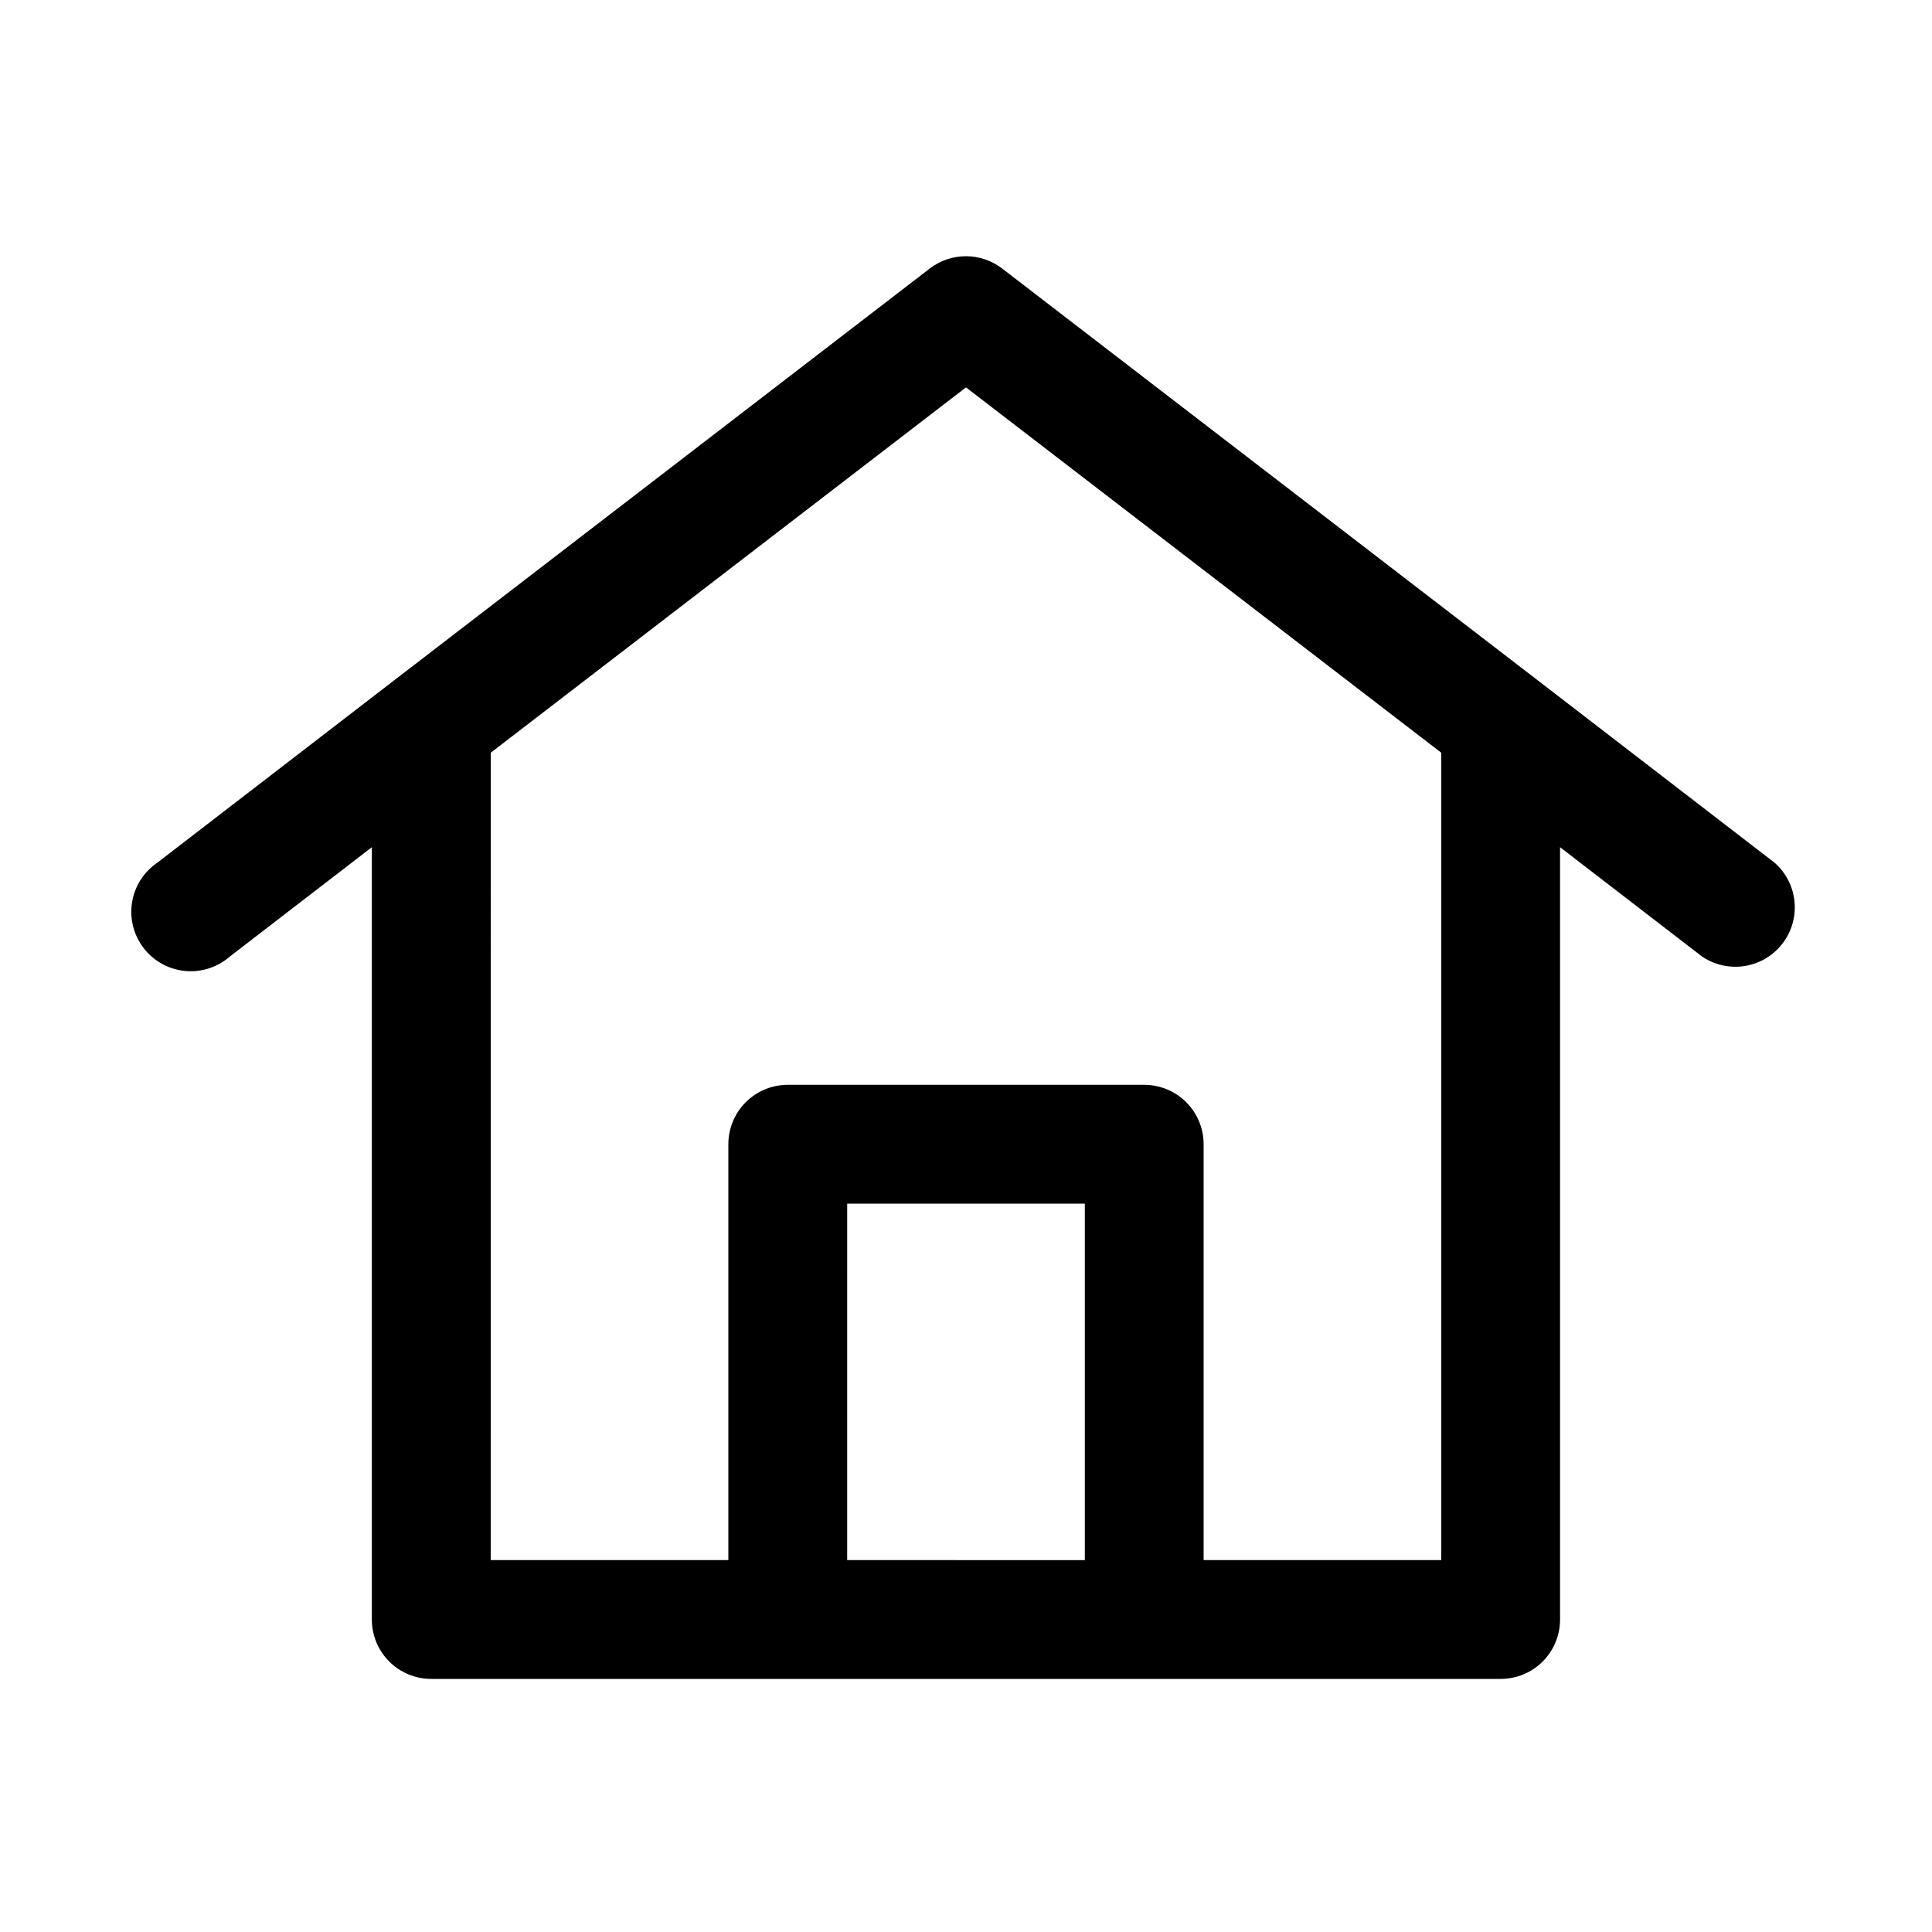<?xml version="1.0" encoding="UTF-8"?>
<!-- Uploaded to: SVG Repo, www.svgrepo.com, Generator: SVG Repo Mixer Tools -->
<svg fill="#000000" width="800px" height="800px" version="1.1" viewBox="144 144 512 512" xmlns="http://www.w3.org/2000/svg">
 <path d="m258.3 588.93h283.39c4.176 0 8.18-1.656 11.133-4.609s4.609-6.957 4.609-11.133v-204.67l37.629 28.969c4.465 3.027 10.168 3.559 15.117 1.406 4.945-2.152 8.445-6.688 9.277-12.016 0.828-5.328-1.129-10.715-5.188-14.266l-62.977-48.492-141.7-108.95c-2.754-2.121-6.129-3.269-9.602-3.269-3.477 0-6.852 1.148-9.605 3.269l-141.7 108.95-62.977 48.492c-3.598 2.438-6.023 6.25-6.711 10.543-0.688 4.289 0.43 8.672 3.086 12.109 2.652 3.438 6.609 5.625 10.934 6.047 4.324 0.422 8.629-0.965 11.898-3.824l37.629-28.969v204.67c0 4.176 1.656 8.18 4.609 11.133s6.957 4.609 11.133 4.609zm110.21-31.488 0.004-94.461h62.977v94.465zm-94.461-213.96 125.95-96.824 125.95 96.824-0.004 213.96h-62.973v-110.21c0-4.176-1.66-8.18-4.613-11.133s-6.957-4.609-11.133-4.609h-94.465c-4.176 0-8.18 1.656-11.133 4.609-2.953 2.953-4.609 6.957-4.609 11.133v110.21h-62.977z"/>
</svg>